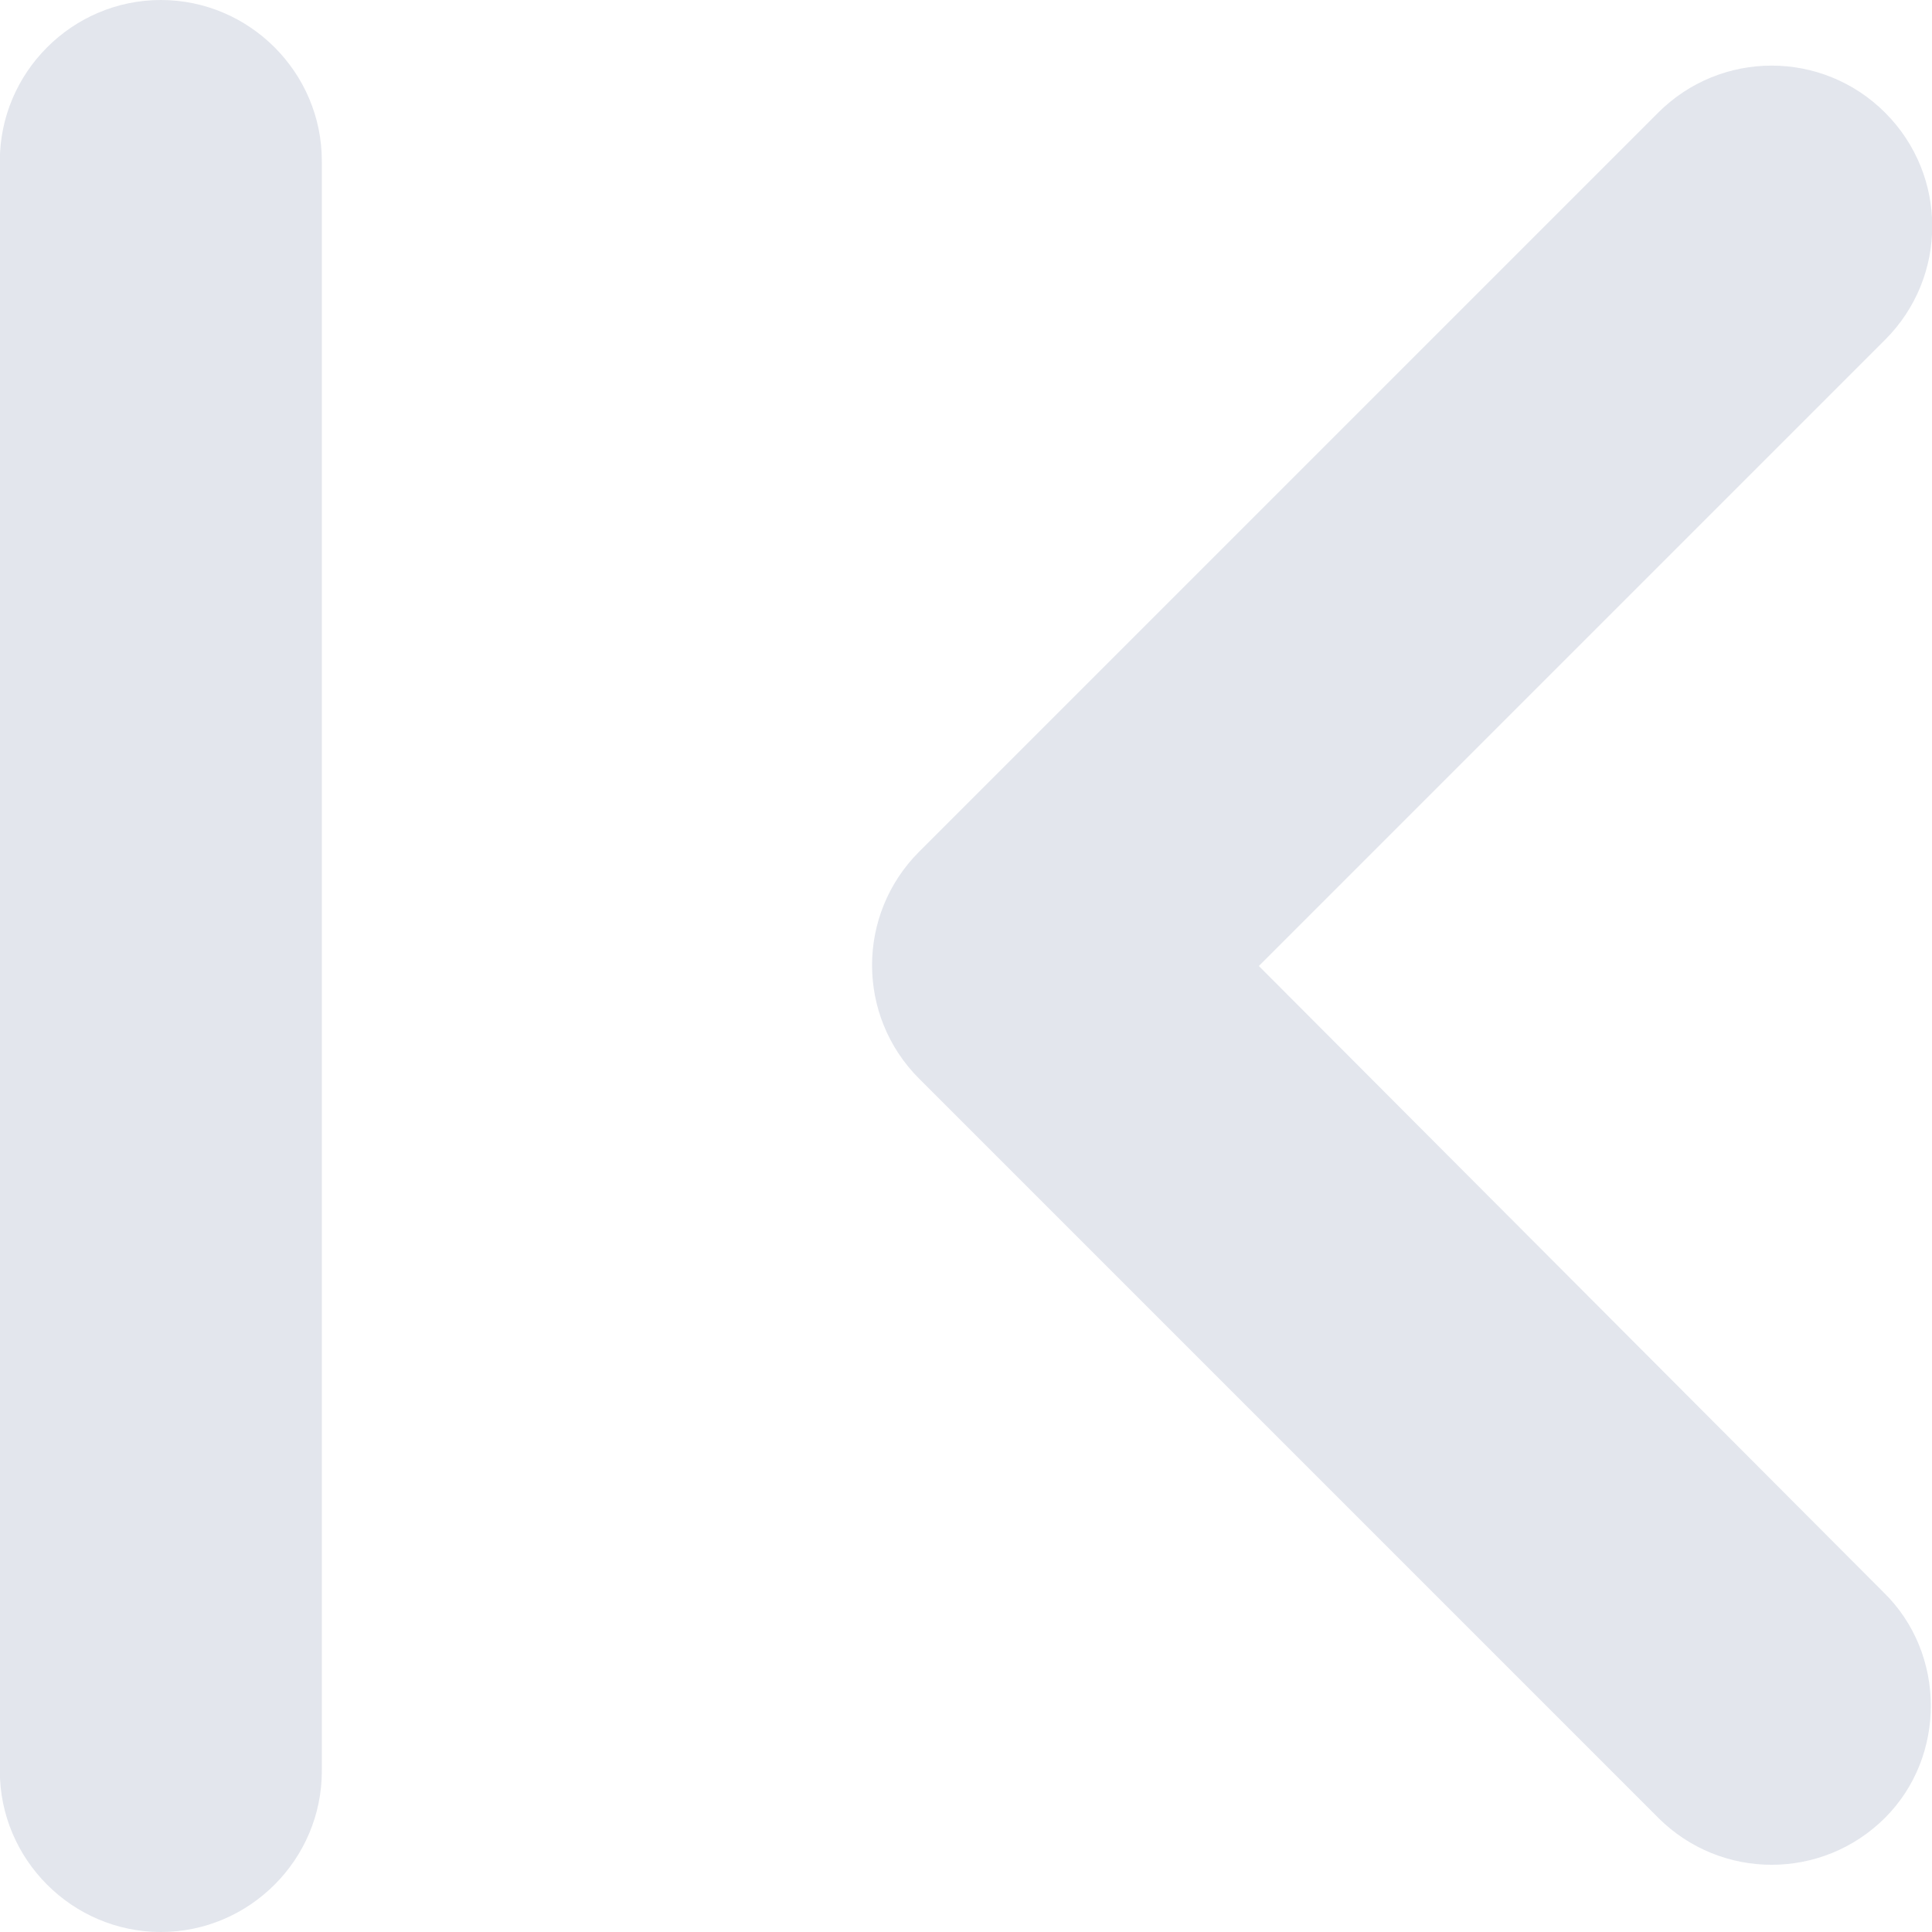 <svg width="12" height="12" viewBox="0 0 12 12" fill="none" xmlns="http://www.w3.org/2000/svg"><path d="M11.699 9.89L7.819 6L11.709 2.11C12.099 1.72 12.099 1.09 11.709 0.7C11.319 0.31 10.689 0.31 10.299 0.7L5.709 5.29C5.319 5.68 5.319 6.31 5.709 6.7L10.299 11.29C10.689 11.68 11.319 11.68 11.709 11.29C12.089 10.91 12.089 10.27 11.699 9.89ZM0.999 0C1.549 0 1.999 0.45 1.999 1V11C1.999 11.55 1.549 12 0.999 12C0.449 12 -0.001 11.55 -0.001 11V1C-0.001 0.45 0.449 0 0.999 0Z" fill="#9BA5C0" fill-opacity="0.28"/></svg>